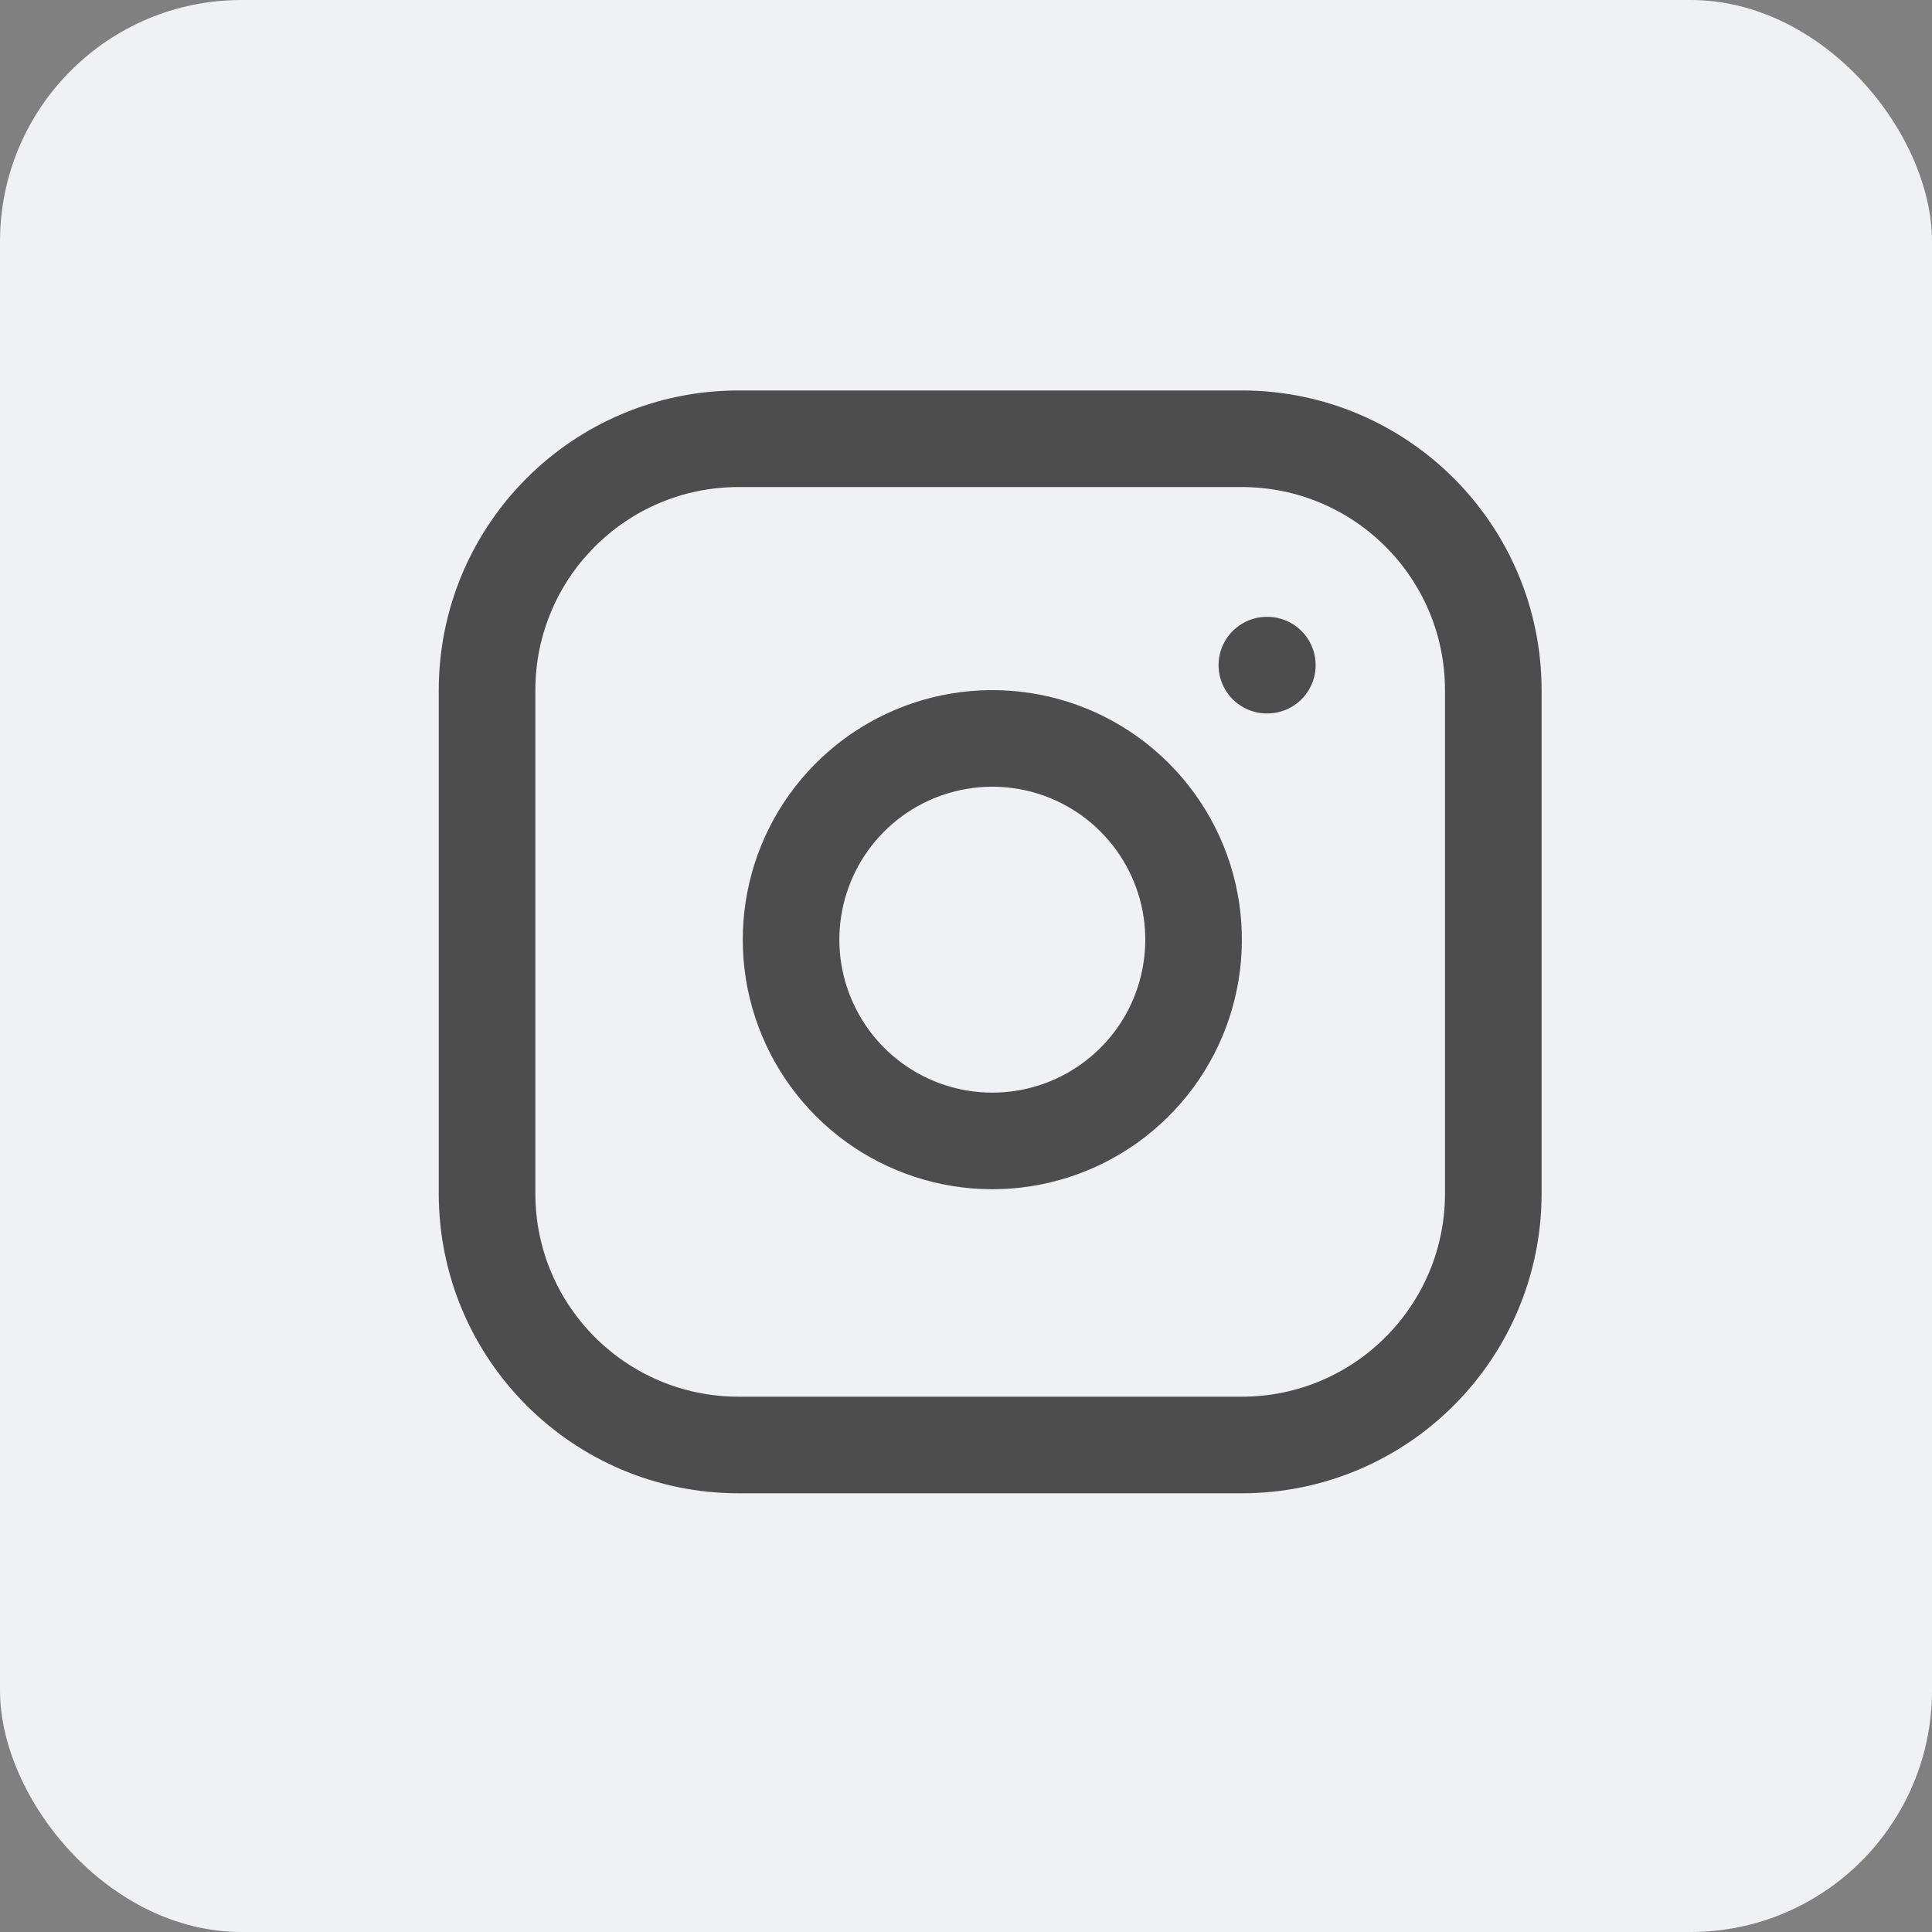 <?xml version="1.0" encoding="UTF-8"?> <svg xmlns="http://www.w3.org/2000/svg" width="40" height="40" viewBox="0 0 40 40" fill="none"><rect x="0" y="0" width="40" height="40" fill="#808080" stroke="none"/> <rect width="40" height="40" rx="5" fill="#EFF1F5"></rect> <path d="M25.709 9.084H15.292C12.415 9.084 10.084 11.415 10.084 14.292V24.709C10.084 27.585 12.415 29.917 15.292 29.917H25.709C28.585 29.917 30.917 27.585 30.917 24.709V14.292C30.917 11.415 28.585 9.084 25.709 9.084Z" stroke="#4D4D4D" stroke-width="2" stroke-linecap="round" stroke-linejoin="round"></path> <path d="M24.667 18.844C24.795 19.71 24.647 20.596 24.244 21.374C23.84 22.152 23.201 22.782 22.418 23.177C21.636 23.571 20.748 23.708 19.883 23.569C19.018 23.429 18.218 23.021 17.599 22.401C16.979 21.781 16.571 20.982 16.431 20.117C16.292 19.251 16.429 18.364 16.823 17.581C17.217 16.799 17.848 16.16 18.626 15.756C19.404 15.353 20.289 15.205 21.156 15.333C22.041 15.464 22.859 15.876 23.491 16.509C24.123 17.141 24.536 17.959 24.667 18.844Z" stroke="#4D4D4D" stroke-width="2" stroke-linecap="round" stroke-linejoin="round"></path> <path d="M26.229 13.771H26.239" stroke="#4D4D4D" stroke-width="2" stroke-linecap="round" stroke-linejoin="round"></path> </svg> 